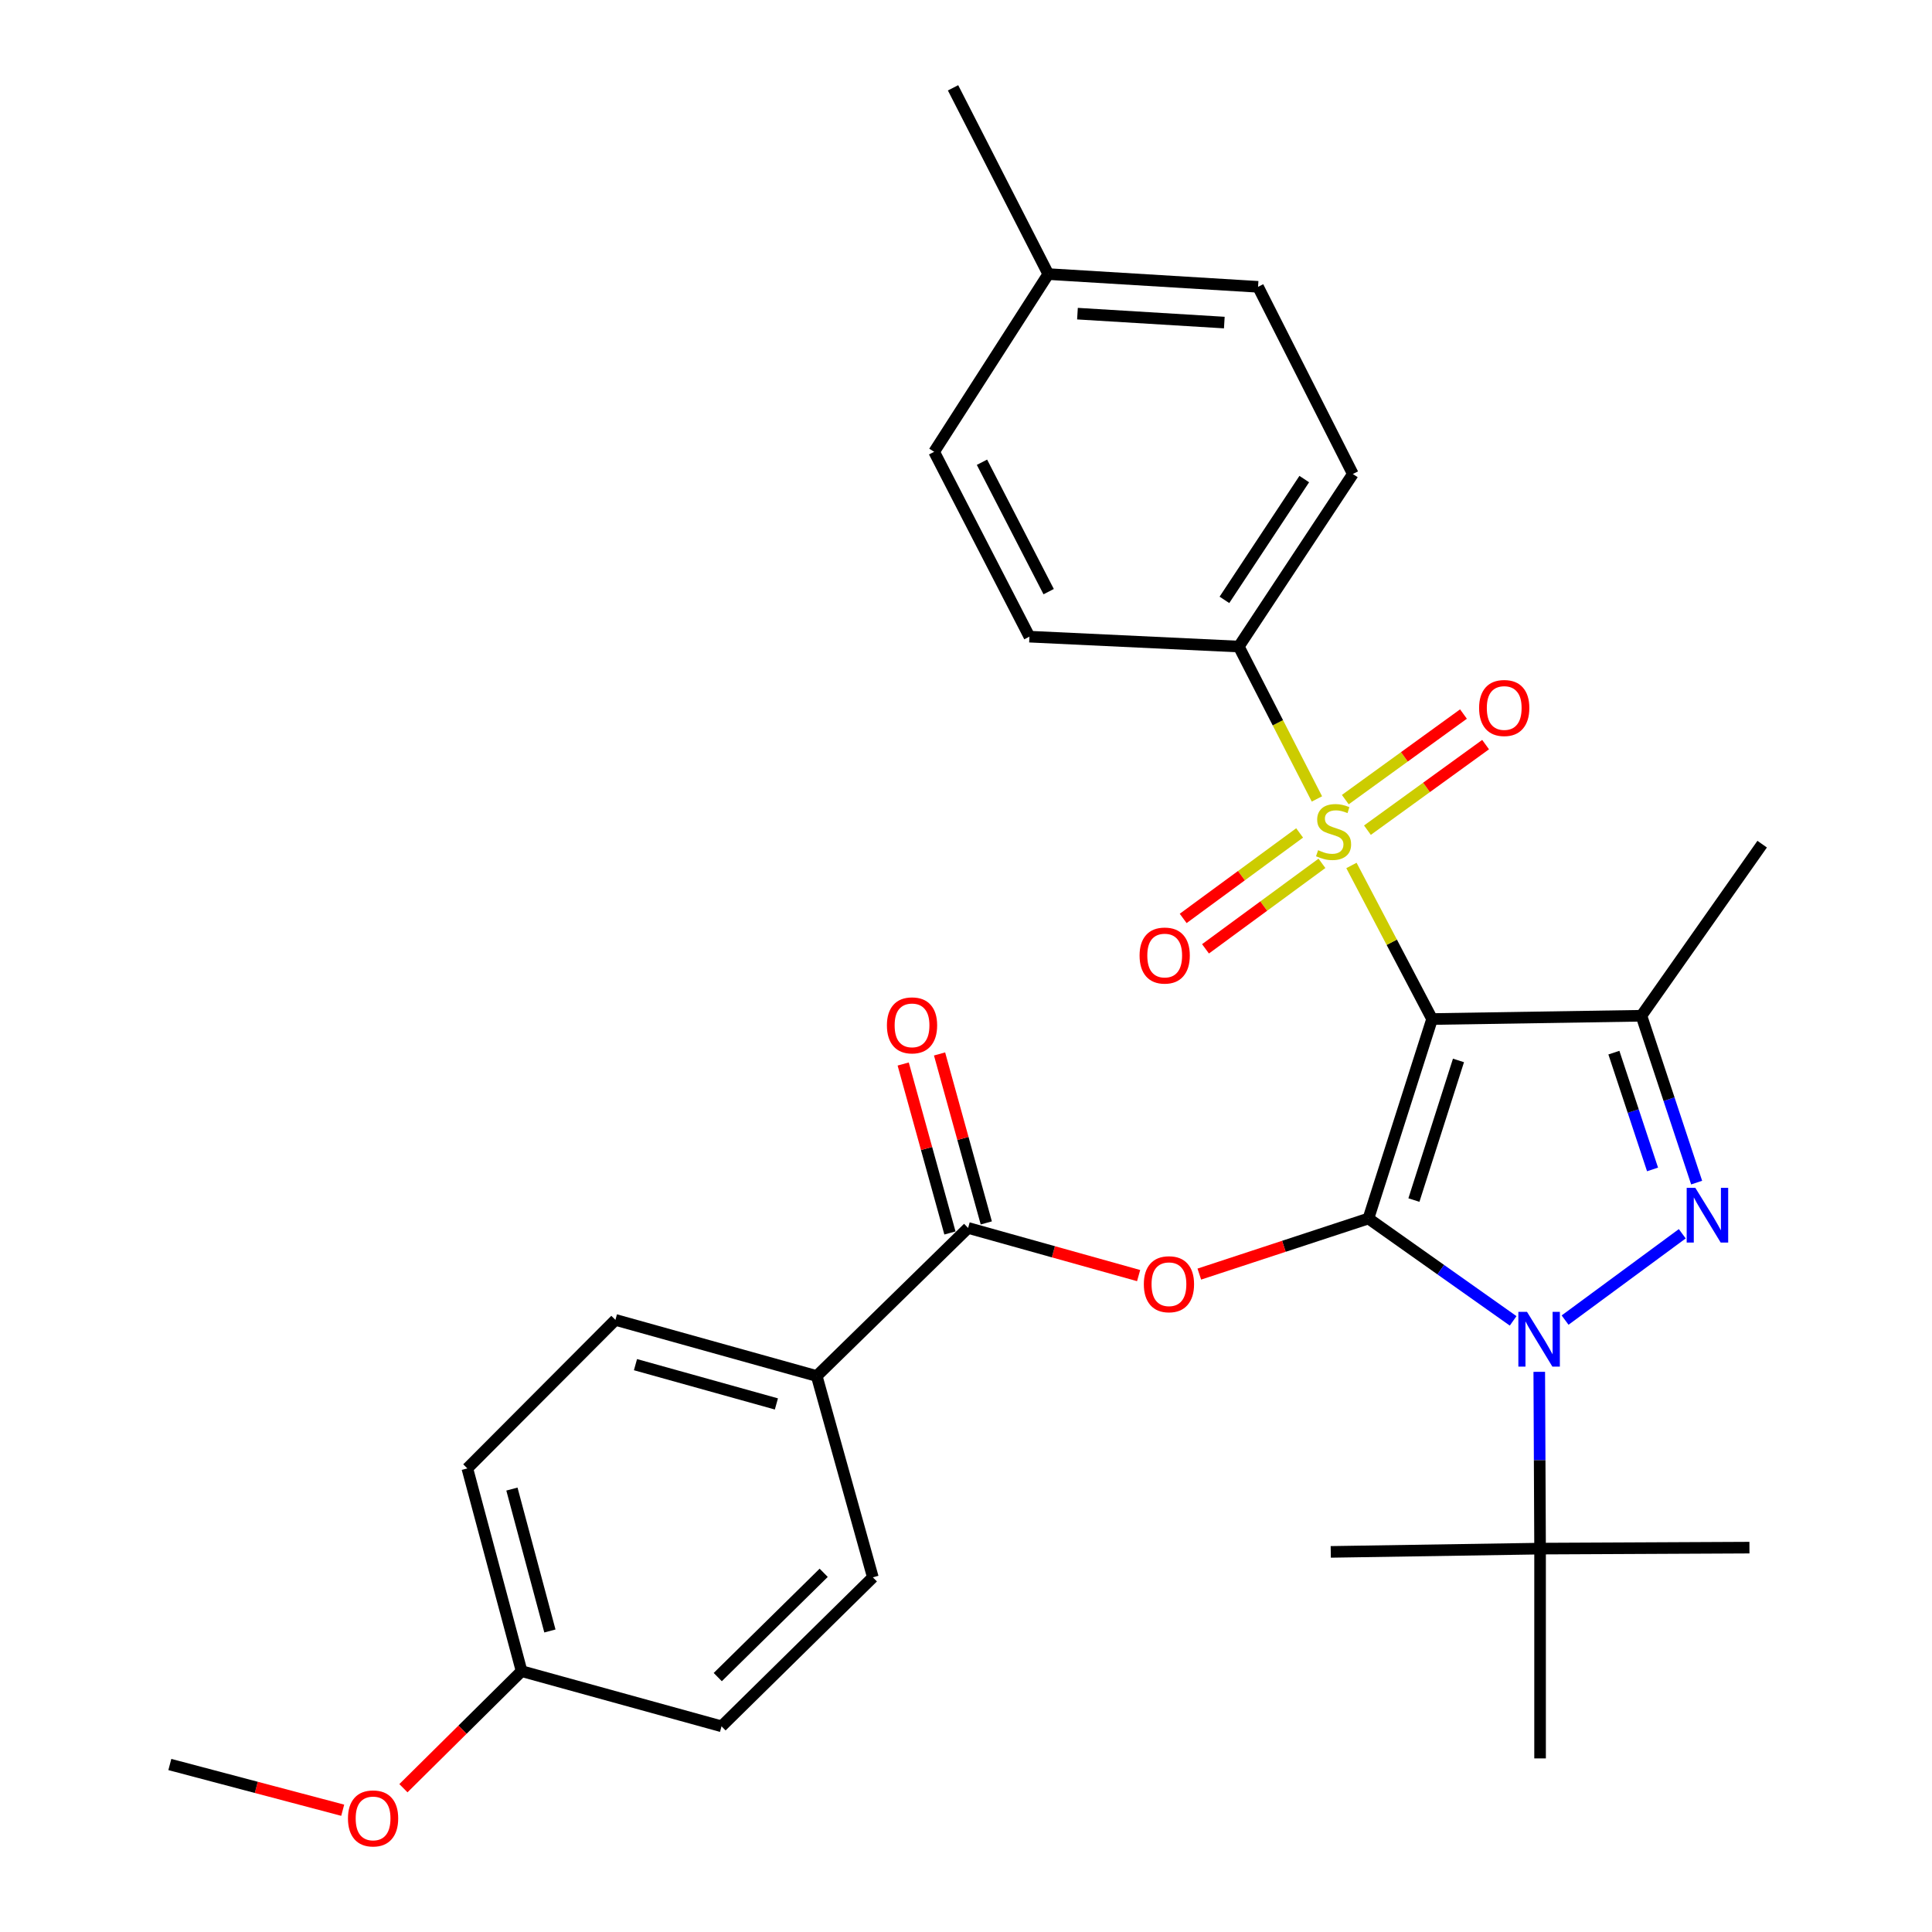 <?xml version='1.0' encoding='iso-8859-1'?>
<svg version='1.1' baseProfile='full'
              xmlns='http://www.w3.org/2000/svg'
                      xmlns:rdkit='http://www.rdkit.org/xml'
                      xmlns:xlink='http://www.w3.org/1999/xlink'
                  xml:space='preserve'
width='1000px' height='1000px' viewBox='0 0 1000 1000'>
<!-- END OF HEADER -->
<rect style='opacity:1.0;fill:#FFFFFF;stroke:none' width='1000' height='1000' x='0' y='0'> </rect>
<path class='bond-0' d='M 708.292,630.7 L 741.249,527.454' style='fill:none;fill-rule:evenodd;stroke:#000000;stroke-width:6px;stroke-linecap:butt;stroke-linejoin:miter;stroke-opacity:1' />
<path class='bond-0' d='M 731.838,621.151 L 754.908,548.879' style='fill:none;fill-rule:evenodd;stroke:#000000;stroke-width:6px;stroke-linecap:butt;stroke-linejoin:miter;stroke-opacity:1' />
<path class='bond-1' d='M 708.292,630.7 L 745.744,657.189' style='fill:none;fill-rule:evenodd;stroke:#000000;stroke-width:6px;stroke-linecap:butt;stroke-linejoin:miter;stroke-opacity:1' />
<path class='bond-1' d='M 745.744,657.189 L 783.197,683.678' style='fill:none;fill-rule:evenodd;stroke:#0000FF;stroke-width:6px;stroke-linecap:butt;stroke-linejoin:miter;stroke-opacity:1' />
<path class='bond-5' d='M 708.292,630.7 L 664.527,645.084' style='fill:none;fill-rule:evenodd;stroke:#000000;stroke-width:6px;stroke-linecap:butt;stroke-linejoin:miter;stroke-opacity:1' />
<path class='bond-5' d='M 664.527,645.084 L 620.763,659.468' style='fill:none;fill-rule:evenodd;stroke:#FF0000;stroke-width:6px;stroke-linecap:butt;stroke-linejoin:miter;stroke-opacity:1' />
<path class='bond-2' d='M 741.249,527.454 L 720.377,487.708' style='fill:none;fill-rule:evenodd;stroke:#000000;stroke-width:6px;stroke-linecap:butt;stroke-linejoin:miter;stroke-opacity:1' />
<path class='bond-2' d='M 720.377,487.708 L 699.505,447.961' style='fill:none;fill-rule:evenodd;stroke:#CCCC00;stroke-width:6px;stroke-linecap:butt;stroke-linejoin:miter;stroke-opacity:1' />
<path class='bond-4' d='M 741.249,527.454 L 849.594,525.751' style='fill:none;fill-rule:evenodd;stroke:#000000;stroke-width:6px;stroke-linecap:butt;stroke-linejoin:miter;stroke-opacity:1' />
<path class='bond-3' d='M 810.087,683.281 L 870.739,638.595' style='fill:none;fill-rule:evenodd;stroke:#0000FF;stroke-width:6px;stroke-linecap:butt;stroke-linejoin:miter;stroke-opacity:1' />
<path class='bond-8' d='M 796.72,710.057 L 796.93,755.81' style='fill:none;fill-rule:evenodd;stroke:#0000FF;stroke-width:6px;stroke-linecap:butt;stroke-linejoin:miter;stroke-opacity:1' />
<path class='bond-8' d='M 796.93,755.81 L 797.141,801.564' style='fill:none;fill-rule:evenodd;stroke:#000000;stroke-width:6px;stroke-linecap:butt;stroke-linejoin:miter;stroke-opacity:1' />
<path class='bond-7' d='M 681.633,413.53 L 661.413,374.092' style='fill:none;fill-rule:evenodd;stroke:#CCCC00;stroke-width:6px;stroke-linecap:butt;stroke-linejoin:miter;stroke-opacity:1' />
<path class='bond-7' d='M 661.413,374.092 L 641.194,334.654' style='fill:none;fill-rule:evenodd;stroke:#000000;stroke-width:6px;stroke-linecap:butt;stroke-linejoin:miter;stroke-opacity:1' />
<path class='bond-9' d='M 707.783,429.697 L 738.364,407.552' style='fill:none;fill-rule:evenodd;stroke:#CCCC00;stroke-width:6px;stroke-linecap:butt;stroke-linejoin:miter;stroke-opacity:1' />
<path class='bond-9' d='M 738.364,407.552 L 768.944,385.408' style='fill:none;fill-rule:evenodd;stroke:#FF0000;stroke-width:6px;stroke-linecap:butt;stroke-linejoin:miter;stroke-opacity:1' />
<path class='bond-9' d='M 696.33,413.881 L 726.911,391.736' style='fill:none;fill-rule:evenodd;stroke:#CCCC00;stroke-width:6px;stroke-linecap:butt;stroke-linejoin:miter;stroke-opacity:1' />
<path class='bond-9' d='M 726.911,391.736 L 757.491,369.592' style='fill:none;fill-rule:evenodd;stroke:#FF0000;stroke-width:6px;stroke-linecap:butt;stroke-linejoin:miter;stroke-opacity:1' />
<path class='bond-10' d='M 672.682,431.124 L 642.546,453.248' style='fill:none;fill-rule:evenodd;stroke:#CCCC00;stroke-width:6px;stroke-linecap:butt;stroke-linejoin:miter;stroke-opacity:1' />
<path class='bond-10' d='M 642.546,453.248 L 612.411,475.371' style='fill:none;fill-rule:evenodd;stroke:#FF0000;stroke-width:6px;stroke-linecap:butt;stroke-linejoin:miter;stroke-opacity:1' />
<path class='bond-10' d='M 684.238,446.865 L 654.102,468.989' style='fill:none;fill-rule:evenodd;stroke:#CCCC00;stroke-width:6px;stroke-linecap:butt;stroke-linejoin:miter;stroke-opacity:1' />
<path class='bond-10' d='M 654.102,468.989 L 623.967,491.112' style='fill:none;fill-rule:evenodd;stroke:#FF0000;stroke-width:6px;stroke-linecap:butt;stroke-linejoin:miter;stroke-opacity:1' />
<path class='bond-30' d='M 878.18,612.118 L 863.887,568.934' style='fill:none;fill-rule:evenodd;stroke:#0000FF;stroke-width:6px;stroke-linecap:butt;stroke-linejoin:miter;stroke-opacity:1' />
<path class='bond-30' d='M 863.887,568.934 L 849.594,525.751' style='fill:none;fill-rule:evenodd;stroke:#000000;stroke-width:6px;stroke-linecap:butt;stroke-linejoin:miter;stroke-opacity:1' />
<path class='bond-30' d='M 855.354,605.299 L 845.348,575.07' style='fill:none;fill-rule:evenodd;stroke:#0000FF;stroke-width:6px;stroke-linecap:butt;stroke-linejoin:miter;stroke-opacity:1' />
<path class='bond-30' d='M 845.348,575.07 L 835.343,544.842' style='fill:none;fill-rule:evenodd;stroke:#000000;stroke-width:6px;stroke-linecap:butt;stroke-linejoin:miter;stroke-opacity:1' />
<path class='bond-17' d='M 849.594,525.751 L 912.092,436.934' style='fill:none;fill-rule:evenodd;stroke:#000000;stroke-width:6px;stroke-linecap:butt;stroke-linejoin:miter;stroke-opacity:1' />
<path class='bond-6' d='M 589.348,660.246 L 545.222,647.914' style='fill:none;fill-rule:evenodd;stroke:#FF0000;stroke-width:6px;stroke-linecap:butt;stroke-linejoin:miter;stroke-opacity:1' />
<path class='bond-6' d='M 545.222,647.914 L 501.096,635.582' style='fill:none;fill-rule:evenodd;stroke:#000000;stroke-width:6px;stroke-linecap:butt;stroke-linejoin:miter;stroke-opacity:1' />
<path class='bond-11' d='M 501.096,635.582 L 422.737,712.226' style='fill:none;fill-rule:evenodd;stroke:#000000;stroke-width:6px;stroke-linecap:butt;stroke-linejoin:miter;stroke-opacity:1' />
<path class='bond-12' d='M 510.506,632.978 L 498.409,589.25' style='fill:none;fill-rule:evenodd;stroke:#000000;stroke-width:6px;stroke-linecap:butt;stroke-linejoin:miter;stroke-opacity:1' />
<path class='bond-12' d='M 498.409,589.25 L 486.312,545.522' style='fill:none;fill-rule:evenodd;stroke:#FF0000;stroke-width:6px;stroke-linecap:butt;stroke-linejoin:miter;stroke-opacity:1' />
<path class='bond-12' d='M 491.685,638.185 L 479.588,594.457' style='fill:none;fill-rule:evenodd;stroke:#000000;stroke-width:6px;stroke-linecap:butt;stroke-linejoin:miter;stroke-opacity:1' />
<path class='bond-12' d='M 479.588,594.457 L 467.491,550.729' style='fill:none;fill-rule:evenodd;stroke:#FF0000;stroke-width:6px;stroke-linecap:butt;stroke-linejoin:miter;stroke-opacity:1' />
<path class='bond-13' d='M 641.194,334.654 L 700.231,245.339' style='fill:none;fill-rule:evenodd;stroke:#000000;stroke-width:6px;stroke-linecap:butt;stroke-linejoin:miter;stroke-opacity:1' />
<path class='bond-13' d='M 633.759,310.489 L 675.085,247.968' style='fill:none;fill-rule:evenodd;stroke:#000000;stroke-width:6px;stroke-linecap:butt;stroke-linejoin:miter;stroke-opacity:1' />
<path class='bond-14' d='M 641.194,334.654 L 532.828,329.534' style='fill:none;fill-rule:evenodd;stroke:#000000;stroke-width:6px;stroke-linecap:butt;stroke-linejoin:miter;stroke-opacity:1' />
<path class='bond-25' d='M 797.141,801.564 L 905.507,801.054' style='fill:none;fill-rule:evenodd;stroke:#000000;stroke-width:6px;stroke-linecap:butt;stroke-linejoin:miter;stroke-opacity:1' />
<path class='bond-26' d='M 797.141,801.564 L 688.797,803.256' style='fill:none;fill-rule:evenodd;stroke:#000000;stroke-width:6px;stroke-linecap:butt;stroke-linejoin:miter;stroke-opacity:1' />
<path class='bond-27' d='M 797.141,801.564 L 797.141,910.147' style='fill:none;fill-rule:evenodd;stroke:#000000;stroke-width:6px;stroke-linecap:butt;stroke-linejoin:miter;stroke-opacity:1' />
<path class='bond-15' d='M 422.737,712.226 L 318.537,683.174' style='fill:none;fill-rule:evenodd;stroke:#000000;stroke-width:6px;stroke-linecap:butt;stroke-linejoin:miter;stroke-opacity:1' />
<path class='bond-15' d='M 401.862,726.678 L 328.922,706.342' style='fill:none;fill-rule:evenodd;stroke:#000000;stroke-width:6px;stroke-linecap:butt;stroke-linejoin:miter;stroke-opacity:1' />
<path class='bond-16' d='M 422.737,712.226 L 451.789,816.426' style='fill:none;fill-rule:evenodd;stroke:#000000;stroke-width:6px;stroke-linecap:butt;stroke-linejoin:miter;stroke-opacity:1' />
<path class='bond-21' d='M 700.231,245.339 L 651.174,148.461' style='fill:none;fill-rule:evenodd;stroke:#000000;stroke-width:6px;stroke-linecap:butt;stroke-linejoin:miter;stroke-opacity:1' />
<path class='bond-22' d='M 532.828,329.534 L 483.51,233.85' style='fill:none;fill-rule:evenodd;stroke:#000000;stroke-width:6px;stroke-linecap:butt;stroke-linejoin:miter;stroke-opacity:1' />
<path class='bond-22' d='M 542.787,306.235 L 508.265,239.256' style='fill:none;fill-rule:evenodd;stroke:#000000;stroke-width:6px;stroke-linecap:butt;stroke-linejoin:miter;stroke-opacity:1' />
<path class='bond-20' d='M 318.537,683.174 L 241.892,760.047' style='fill:none;fill-rule:evenodd;stroke:#000000;stroke-width:6px;stroke-linecap:butt;stroke-linejoin:miter;stroke-opacity:1' />
<path class='bond-19' d='M 451.789,816.426 L 373.463,893.538' style='fill:none;fill-rule:evenodd;stroke:#000000;stroke-width:6px;stroke-linecap:butt;stroke-linejoin:miter;stroke-opacity:1' />
<path class='bond-19' d='M 426.341,814.078 L 371.512,868.056' style='fill:none;fill-rule:evenodd;stroke:#000000;stroke-width:6px;stroke-linecap:butt;stroke-linejoin:miter;stroke-opacity:1' />
<path class='bond-18' d='M 269.979,864.984 L 373.463,893.538' style='fill:none;fill-rule:evenodd;stroke:#000000;stroke-width:6px;stroke-linecap:butt;stroke-linejoin:miter;stroke-opacity:1' />
<path class='bond-24' d='M 269.979,864.984 L 239.395,895.279' style='fill:none;fill-rule:evenodd;stroke:#000000;stroke-width:6px;stroke-linecap:butt;stroke-linejoin:miter;stroke-opacity:1' />
<path class='bond-24' d='M 239.395,895.279 L 208.811,925.574' style='fill:none;fill-rule:evenodd;stroke:#FF0000;stroke-width:6px;stroke-linecap:butt;stroke-linejoin:miter;stroke-opacity:1' />
<path class='bond-31' d='M 269.979,864.984 L 241.892,760.047' style='fill:none;fill-rule:evenodd;stroke:#000000;stroke-width:6px;stroke-linecap:butt;stroke-linejoin:miter;stroke-opacity:1' />
<path class='bond-31' d='M 284.629,844.195 L 264.968,770.738' style='fill:none;fill-rule:evenodd;stroke:#000000;stroke-width:6px;stroke-linecap:butt;stroke-linejoin:miter;stroke-opacity:1' />
<path class='bond-32' d='M 651.174,148.461 L 542.591,141.865' style='fill:none;fill-rule:evenodd;stroke:#000000;stroke-width:6px;stroke-linecap:butt;stroke-linejoin:miter;stroke-opacity:1' />
<path class='bond-32' d='M 633.703,166.963 L 557.695,162.346' style='fill:none;fill-rule:evenodd;stroke:#000000;stroke-width:6px;stroke-linecap:butt;stroke-linejoin:miter;stroke-opacity:1' />
<path class='bond-23' d='M 483.51,233.85 L 542.591,141.865' style='fill:none;fill-rule:evenodd;stroke:#000000;stroke-width:6px;stroke-linecap:butt;stroke-linejoin:miter;stroke-opacity:1' />
<path class='bond-28' d='M 542.591,141.865 L 493.296,45.455' style='fill:none;fill-rule:evenodd;stroke:#000000;stroke-width:6px;stroke-linecap:butt;stroke-linejoin:miter;stroke-opacity:1' />
<path class='bond-29' d='M 177.386,936.972 L 132.647,925.138' style='fill:none;fill-rule:evenodd;stroke:#FF0000;stroke-width:6px;stroke-linecap:butt;stroke-linejoin:miter;stroke-opacity:1' />
<path class='bond-29' d='M 132.647,925.138 L 87.908,913.304' style='fill:none;fill-rule:evenodd;stroke:#000000;stroke-width:6px;stroke-linecap:butt;stroke-linejoin:miter;stroke-opacity:1' />
<path  class='atom-2' d='M 790.382 679.027
L 799.662 694.027
Q 800.582 695.507, 802.062 698.187
Q 803.542 700.867, 803.622 701.027
L 803.622 679.027
L 807.382 679.027
L 807.382 707.347
L 803.502 707.347
L 793.542 690.947
Q 792.382 689.027, 791.142 686.827
Q 789.942 684.627, 789.582 683.947
L 789.582 707.347
L 785.902 707.347
L 785.902 679.027
L 790.382 679.027
' fill='#0000FF'/>
<path  class='atom-3' d='M 682.251 440.058
Q 682.571 440.178, 683.891 440.738
Q 685.211 441.298, 686.651 441.658
Q 688.131 441.978, 689.571 441.978
Q 692.251 441.978, 693.811 440.698
Q 695.371 439.378, 695.371 437.098
Q 695.371 435.538, 694.571 434.578
Q 693.811 433.618, 692.611 433.098
Q 691.411 432.578, 689.411 431.978
Q 686.891 431.218, 685.371 430.498
Q 683.891 429.778, 682.811 428.258
Q 681.771 426.738, 681.771 424.178
Q 681.771 420.618, 684.171 418.418
Q 686.611 416.218, 691.411 416.218
Q 694.691 416.218, 698.411 417.778
L 697.491 420.858
Q 694.091 419.458, 691.531 419.458
Q 688.771 419.458, 687.251 420.618
Q 685.731 421.738, 685.771 423.698
Q 685.771 425.218, 686.531 426.138
Q 687.331 427.058, 688.451 427.578
Q 689.611 428.098, 691.531 428.698
Q 694.091 429.498, 695.611 430.298
Q 697.131 431.098, 698.211 432.738
Q 699.331 434.338, 699.331 437.098
Q 699.331 441.018, 696.691 443.138
Q 694.091 445.218, 689.731 445.218
Q 687.211 445.218, 685.291 444.658
Q 683.411 444.138, 681.171 443.218
L 682.251 440.058
' fill='#CCCC00'/>
<path  class='atom-4' d='M 877.506 614.837
L 886.786 629.837
Q 887.706 631.317, 889.186 633.997
Q 890.666 636.677, 890.746 636.837
L 890.746 614.837
L 894.506 614.837
L 894.506 643.157
L 890.626 643.157
L 880.666 626.757
Q 879.506 624.837, 878.266 622.637
Q 877.066 620.437, 876.706 619.757
L 876.706 643.157
L 873.026 643.157
L 873.026 614.837
L 877.506 614.837
' fill='#0000FF'/>
<path  class='atom-6' d='M 592.046 664.714
Q 592.046 657.914, 595.406 654.114
Q 598.766 650.314, 605.046 650.314
Q 611.326 650.314, 614.686 654.114
Q 618.046 657.914, 618.046 664.714
Q 618.046 671.594, 614.646 675.514
Q 611.246 679.394, 605.046 679.394
Q 598.806 679.394, 595.406 675.514
Q 592.046 671.634, 592.046 664.714
M 605.046 676.194
Q 609.366 676.194, 611.686 673.314
Q 614.046 670.394, 614.046 664.714
Q 614.046 659.154, 611.686 656.354
Q 609.366 653.514, 605.046 653.514
Q 600.726 653.514, 598.366 656.314
Q 596.046 659.114, 596.046 664.714
Q 596.046 670.434, 598.366 673.314
Q 600.726 676.194, 605.046 676.194
' fill='#FF0000'/>
<path  class='atom-10' d='M 765.579 366.455
Q 765.579 359.655, 768.939 355.855
Q 772.299 352.055, 778.579 352.055
Q 784.859 352.055, 788.219 355.855
Q 791.579 359.655, 791.579 366.455
Q 791.579 373.335, 788.179 377.255
Q 784.779 381.135, 778.579 381.135
Q 772.339 381.135, 768.939 377.255
Q 765.579 373.375, 765.579 366.455
M 778.579 377.935
Q 782.899 377.935, 785.219 375.055
Q 787.579 372.135, 787.579 366.455
Q 787.579 360.895, 785.219 358.095
Q 782.899 355.255, 778.579 355.255
Q 774.259 355.255, 771.899 358.055
Q 769.579 360.855, 769.579 366.455
Q 769.579 372.175, 771.899 375.055
Q 774.259 377.935, 778.579 377.935
' fill='#FF0000'/>
<path  class='atom-11' d='M 589.844 494.587
Q 589.844 487.787, 593.204 483.987
Q 596.564 480.187, 602.844 480.187
Q 609.124 480.187, 612.484 483.987
Q 615.844 487.787, 615.844 494.587
Q 615.844 501.467, 612.444 505.387
Q 609.044 509.267, 602.844 509.267
Q 596.604 509.267, 593.204 505.387
Q 589.844 501.507, 589.844 494.587
M 602.844 506.067
Q 607.164 506.067, 609.484 503.187
Q 611.844 500.267, 611.844 494.587
Q 611.844 489.027, 609.484 486.227
Q 607.164 483.387, 602.844 483.387
Q 598.524 483.387, 596.164 486.187
Q 593.844 488.987, 593.844 494.587
Q 593.844 500.307, 596.164 503.187
Q 598.524 506.067, 602.844 506.067
' fill='#FF0000'/>
<path  class='atom-13' d='M 459.065 530.724
Q 459.065 523.924, 462.425 520.124
Q 465.785 516.324, 472.065 516.324
Q 478.345 516.324, 481.705 520.124
Q 485.065 523.924, 485.065 530.724
Q 485.065 537.604, 481.665 541.524
Q 478.265 545.404, 472.065 545.404
Q 465.825 545.404, 462.425 541.524
Q 459.065 537.644, 459.065 530.724
M 472.065 542.204
Q 476.385 542.204, 478.705 539.324
Q 481.065 536.404, 481.065 530.724
Q 481.065 525.164, 478.705 522.364
Q 476.385 519.524, 472.065 519.524
Q 467.745 519.524, 465.385 522.324
Q 463.065 525.124, 463.065 530.724
Q 463.065 536.444, 465.385 539.324
Q 467.745 542.204, 472.065 542.204
' fill='#FF0000'/>
<path  class='atom-25' d='M 180.106 941.21
Q 180.106 934.41, 183.466 930.61
Q 186.826 926.81, 193.106 926.81
Q 199.386 926.81, 202.746 930.61
Q 206.106 934.41, 206.106 941.21
Q 206.106 948.09, 202.706 952.01
Q 199.306 955.89, 193.106 955.89
Q 186.866 955.89, 183.466 952.01
Q 180.106 948.13, 180.106 941.21
M 193.106 952.69
Q 197.426 952.69, 199.746 949.81
Q 202.106 946.89, 202.106 941.21
Q 202.106 935.65, 199.746 932.85
Q 197.426 930.01, 193.106 930.01
Q 188.786 930.01, 186.426 932.81
Q 184.106 935.61, 184.106 941.21
Q 184.106 946.93, 186.426 949.81
Q 188.786 952.69, 193.106 952.69
' fill='#FF0000'/>
</svg>
